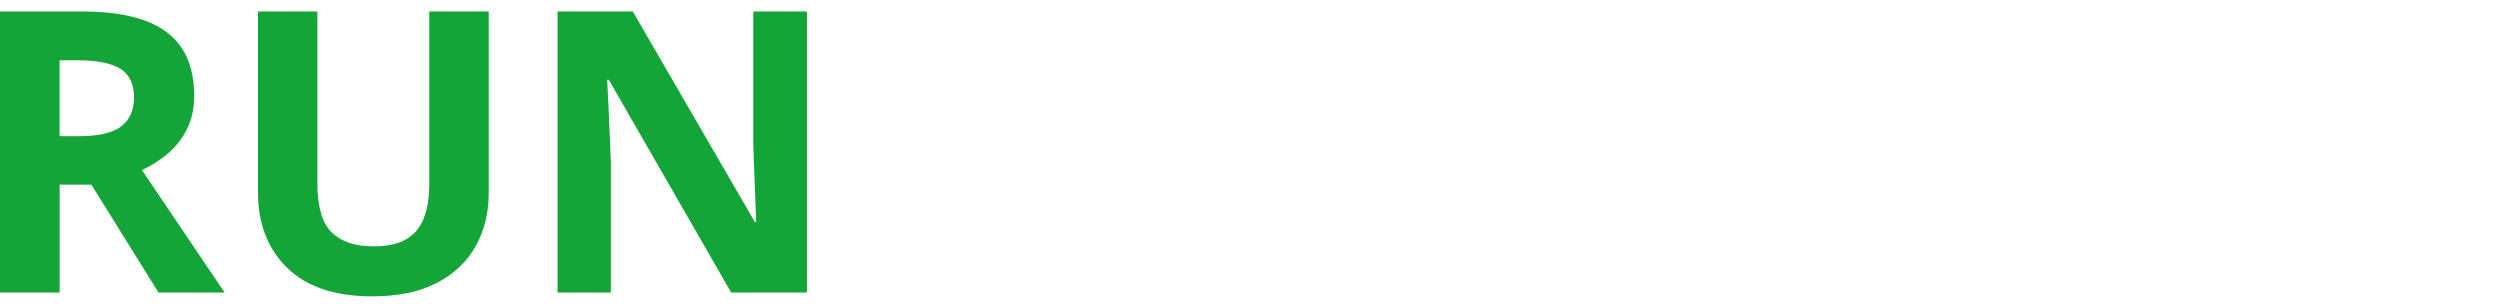 <?xml version="1.0" encoding="UTF-8"?>
<svg id="Ebene_1" data-name="Ebene 1" xmlns="http://www.w3.org/2000/svg" viewBox="0 0 800 98.5">
  <path d="M26.21,3.66c8.16,0,14.9.98,20.21,2.95,5.31,1.97,9.26,4.94,11.84,8.92,2.58,3.98,3.88,9,3.88,15.07,0,4.1-.78,7.69-2.34,10.77-1.56,3.08-3.61,5.68-6.15,7.81-2.54,2.13-5.29,3.88-8.24,5.23l26.46,39.19h-21.16l-21.47-34.51h-10.15v34.51H0V3.66h26.21ZM24.86,19.29h-5.78v24.3h6.15c6.32,0,10.84-1.06,13.57-3.17,2.73-2.11,4.09-5.22,4.09-9.32s-1.47-7.3-4.4-9.11c-2.93-1.8-7.48-2.71-13.63-2.71Z" fill="#13a538"/>
  <path d="M156.39,3.66v58.2c0,6.19-1.36,11.78-4.09,16.76-2.73,4.98-6.85,8.93-12.37,11.84-5.52,2.91-12.46,4.37-20.83,4.37-11.9,0-20.96-3.04-27.19-9.11-6.23-6.07-9.35-14.11-9.35-24.12V3.66h19.01v55.06c0,7.42,1.52,12.63,4.55,15.63,3.03,2.99,7.53,4.49,13.47,4.49,4.18,0,7.58-.72,10.18-2.15,2.6-1.44,4.52-3.65,5.75-6.64s1.85-6.81,1.85-11.44V3.66h19.01Z" fill="#13a538"/>
  <path d="M258.21,93.61h-24.24l-39.13-68.05h-.55c.16,2.83.31,5.68.43,8.55.12,2.87.25,5.73.37,8.58.12,2.85.25,5.71.37,8.58v42.33h-17.04V3.66h24.06l39.07,67.37h.43c-.08-2.79-.18-5.56-.31-8.31s-.24-5.5-.34-8.24c-.1-2.75-.2-5.5-.28-8.24V3.66h17.17v89.95Z" fill="#13a538"/>
</svg>